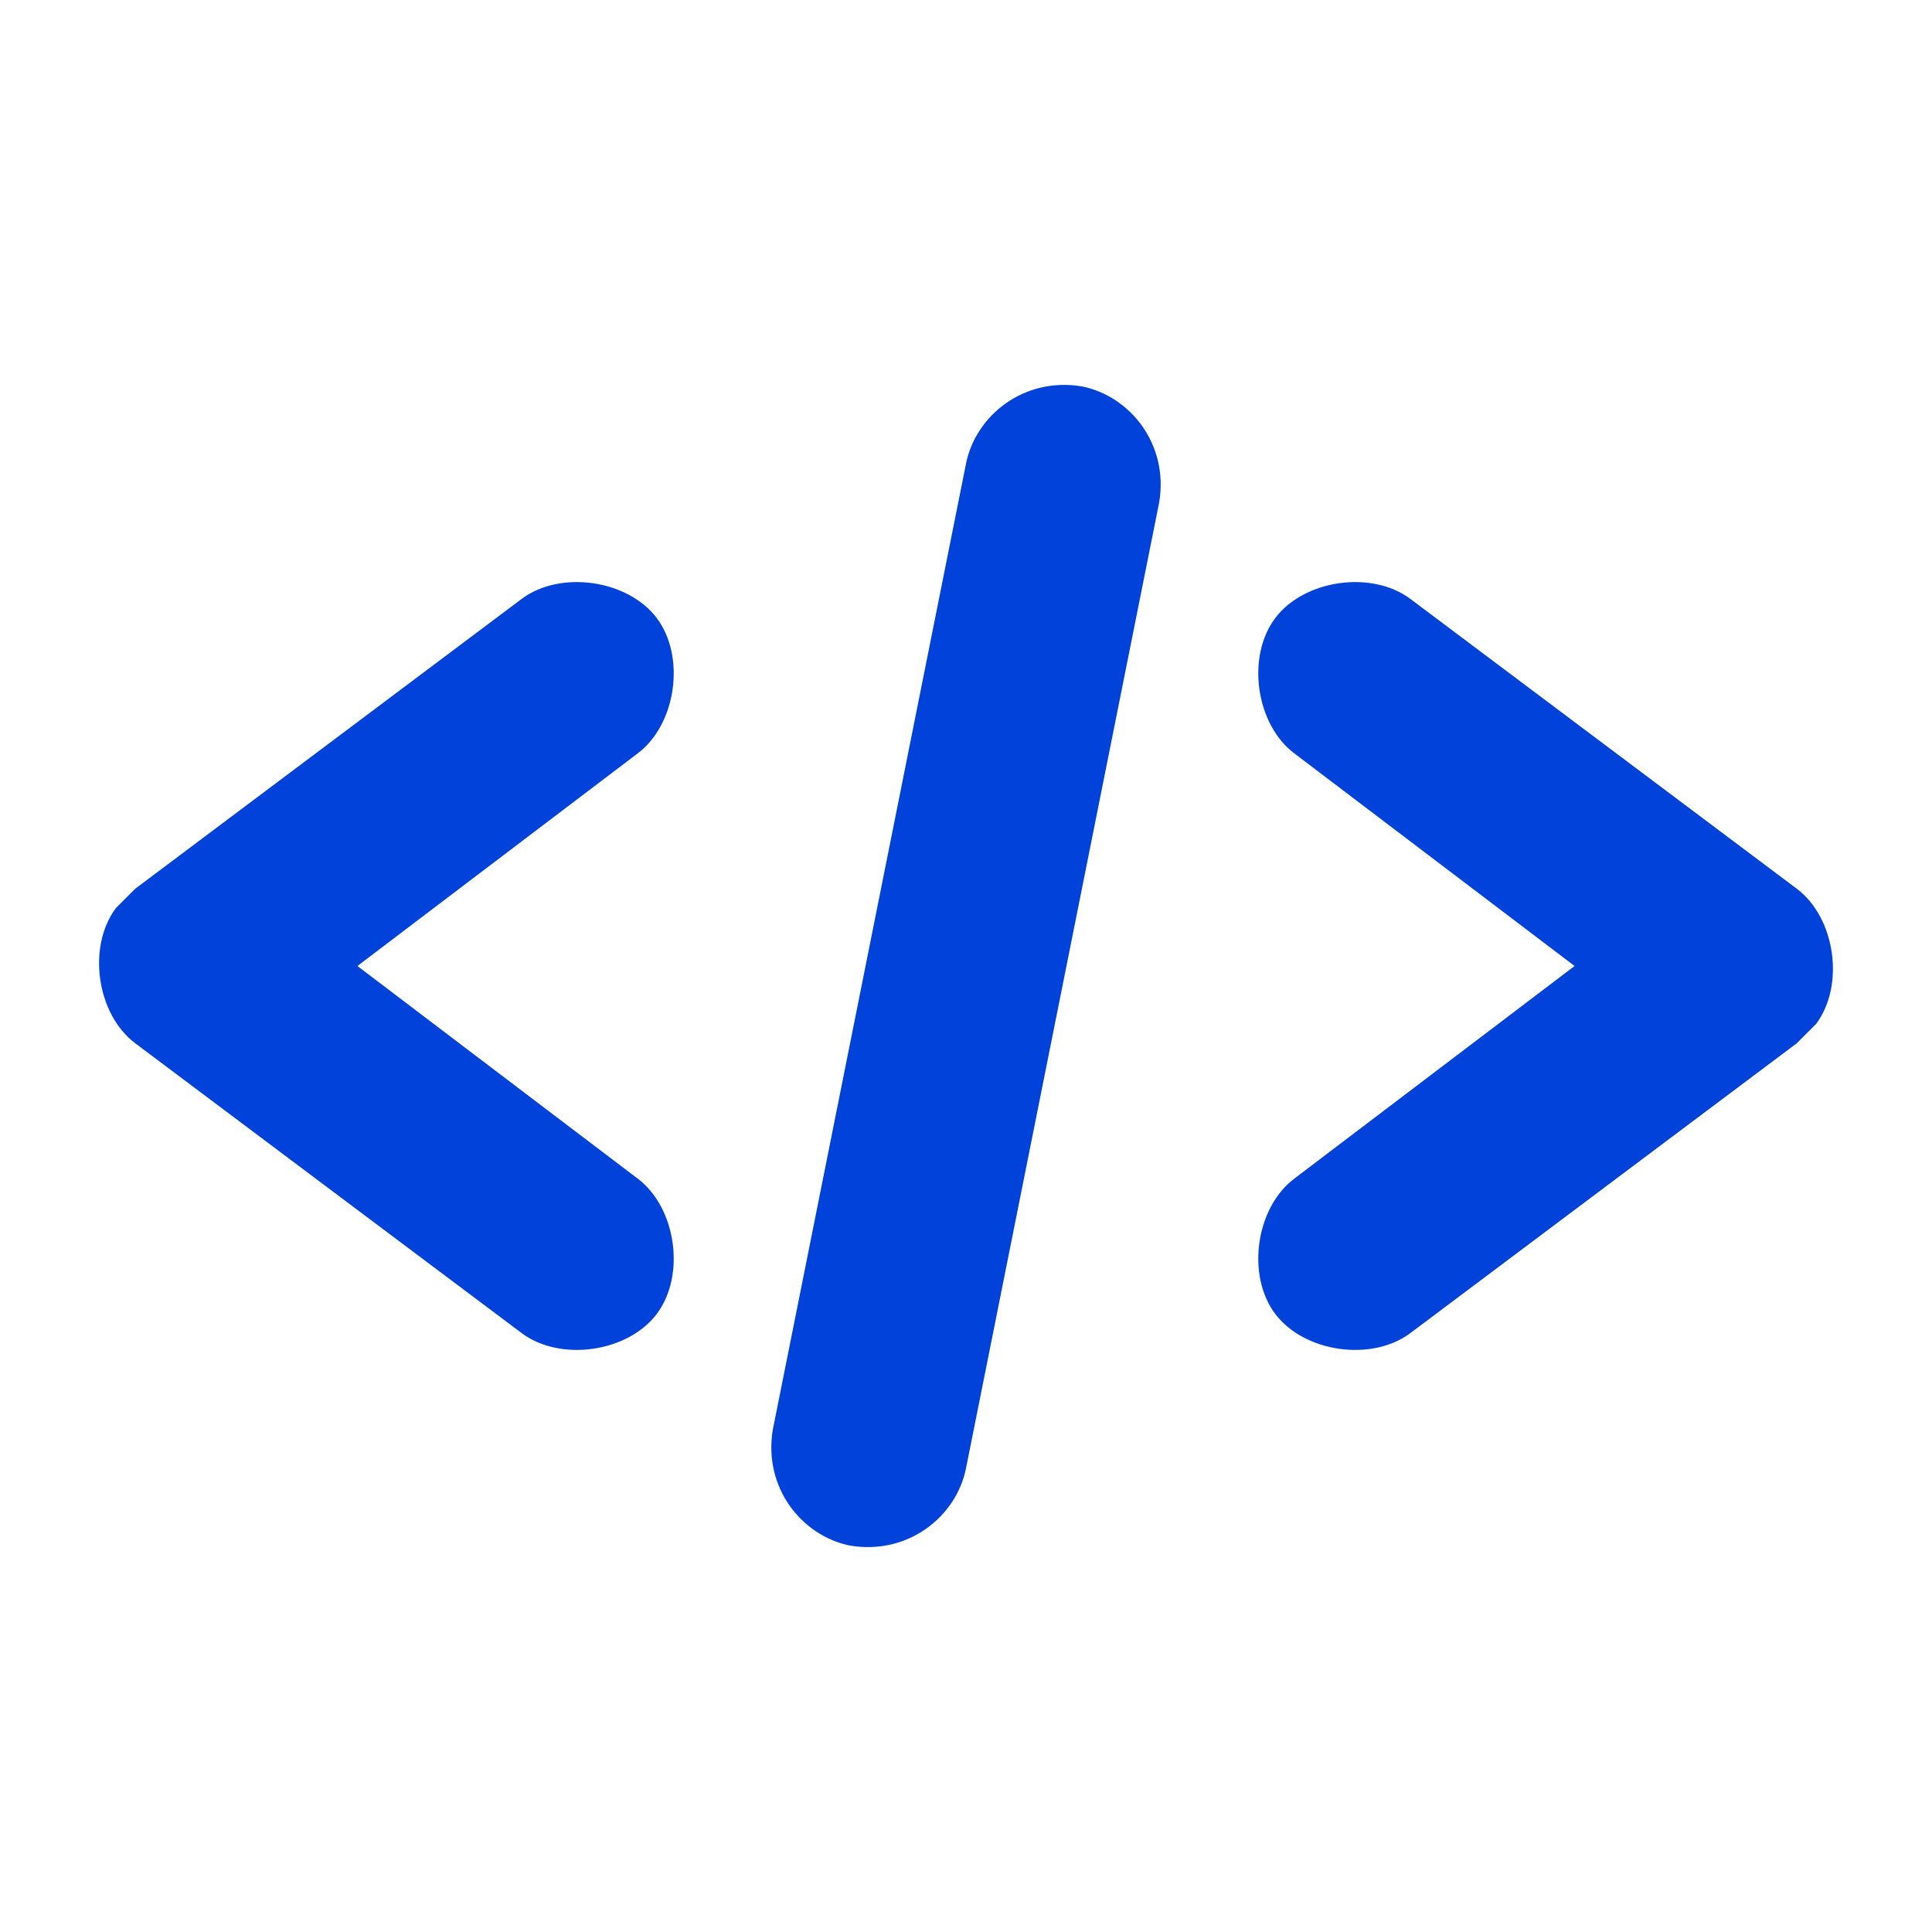 <?xml version="1.0" encoding="utf-8"?>
<!-- Generator: Adobe Illustrator 22.1.0, SVG Export Plug-In . SVG Version: 6.00 Build 0)  -->
<svg version="1.1" id="Layer_1" xmlns="http://www.w3.org/2000/svg" xmlns:xlink="http://www.w3.org/1999/xlink" x="0px" y="0px"
	 viewBox="0 0 20 20" style="enable-background:new 0 0 20 20;" xml:space="preserve">
<style type="text/css">
	.st0{fill:#0142DB;}
</style>
<path class="st0" d="M13.4,7.8c-0.4-0.3-0.5-1-0.2-1.4c0.3-0.4,1-0.5,1.4-0.2c0,0,0,0,0,0l4,3c0.4,0.3,0.5,1,0.2,1.4
	c-0.1,0.1-0.1,0.1-0.2,0.2l-4,3c-0.4,0.3-1.1,0.2-1.4-0.2c-0.3-0.4-0.2-1.1,0.2-1.4l0,0l2.9-2.2L13.4,7.8z M3.7,10l2.9,2.2
	c0.4,0.3,0.5,1,0.2,1.4c-0.3,0.4-1,0.5-1.4,0.2l-4-3c-0.4-0.3-0.5-1-0.2-1.4c0.1-0.1,0.1-0.1,0.2-0.2l4-3C5.8,5.9,6.5,6,6.8,6.4
	C7.1,6.8,7,7.5,6.6,7.8L3.7,10z M10,15.2c-0.1,0.5-0.6,0.9-1.2,0.8c-0.5-0.1-0.9-0.6-0.8-1.2l2-10c0.1-0.5,0.6-0.9,1.2-0.8
	c0.5,0.1,0.9,0.6,0.8,1.2C12,5.2,10,15.2,10,15.2z"/>
</svg>
